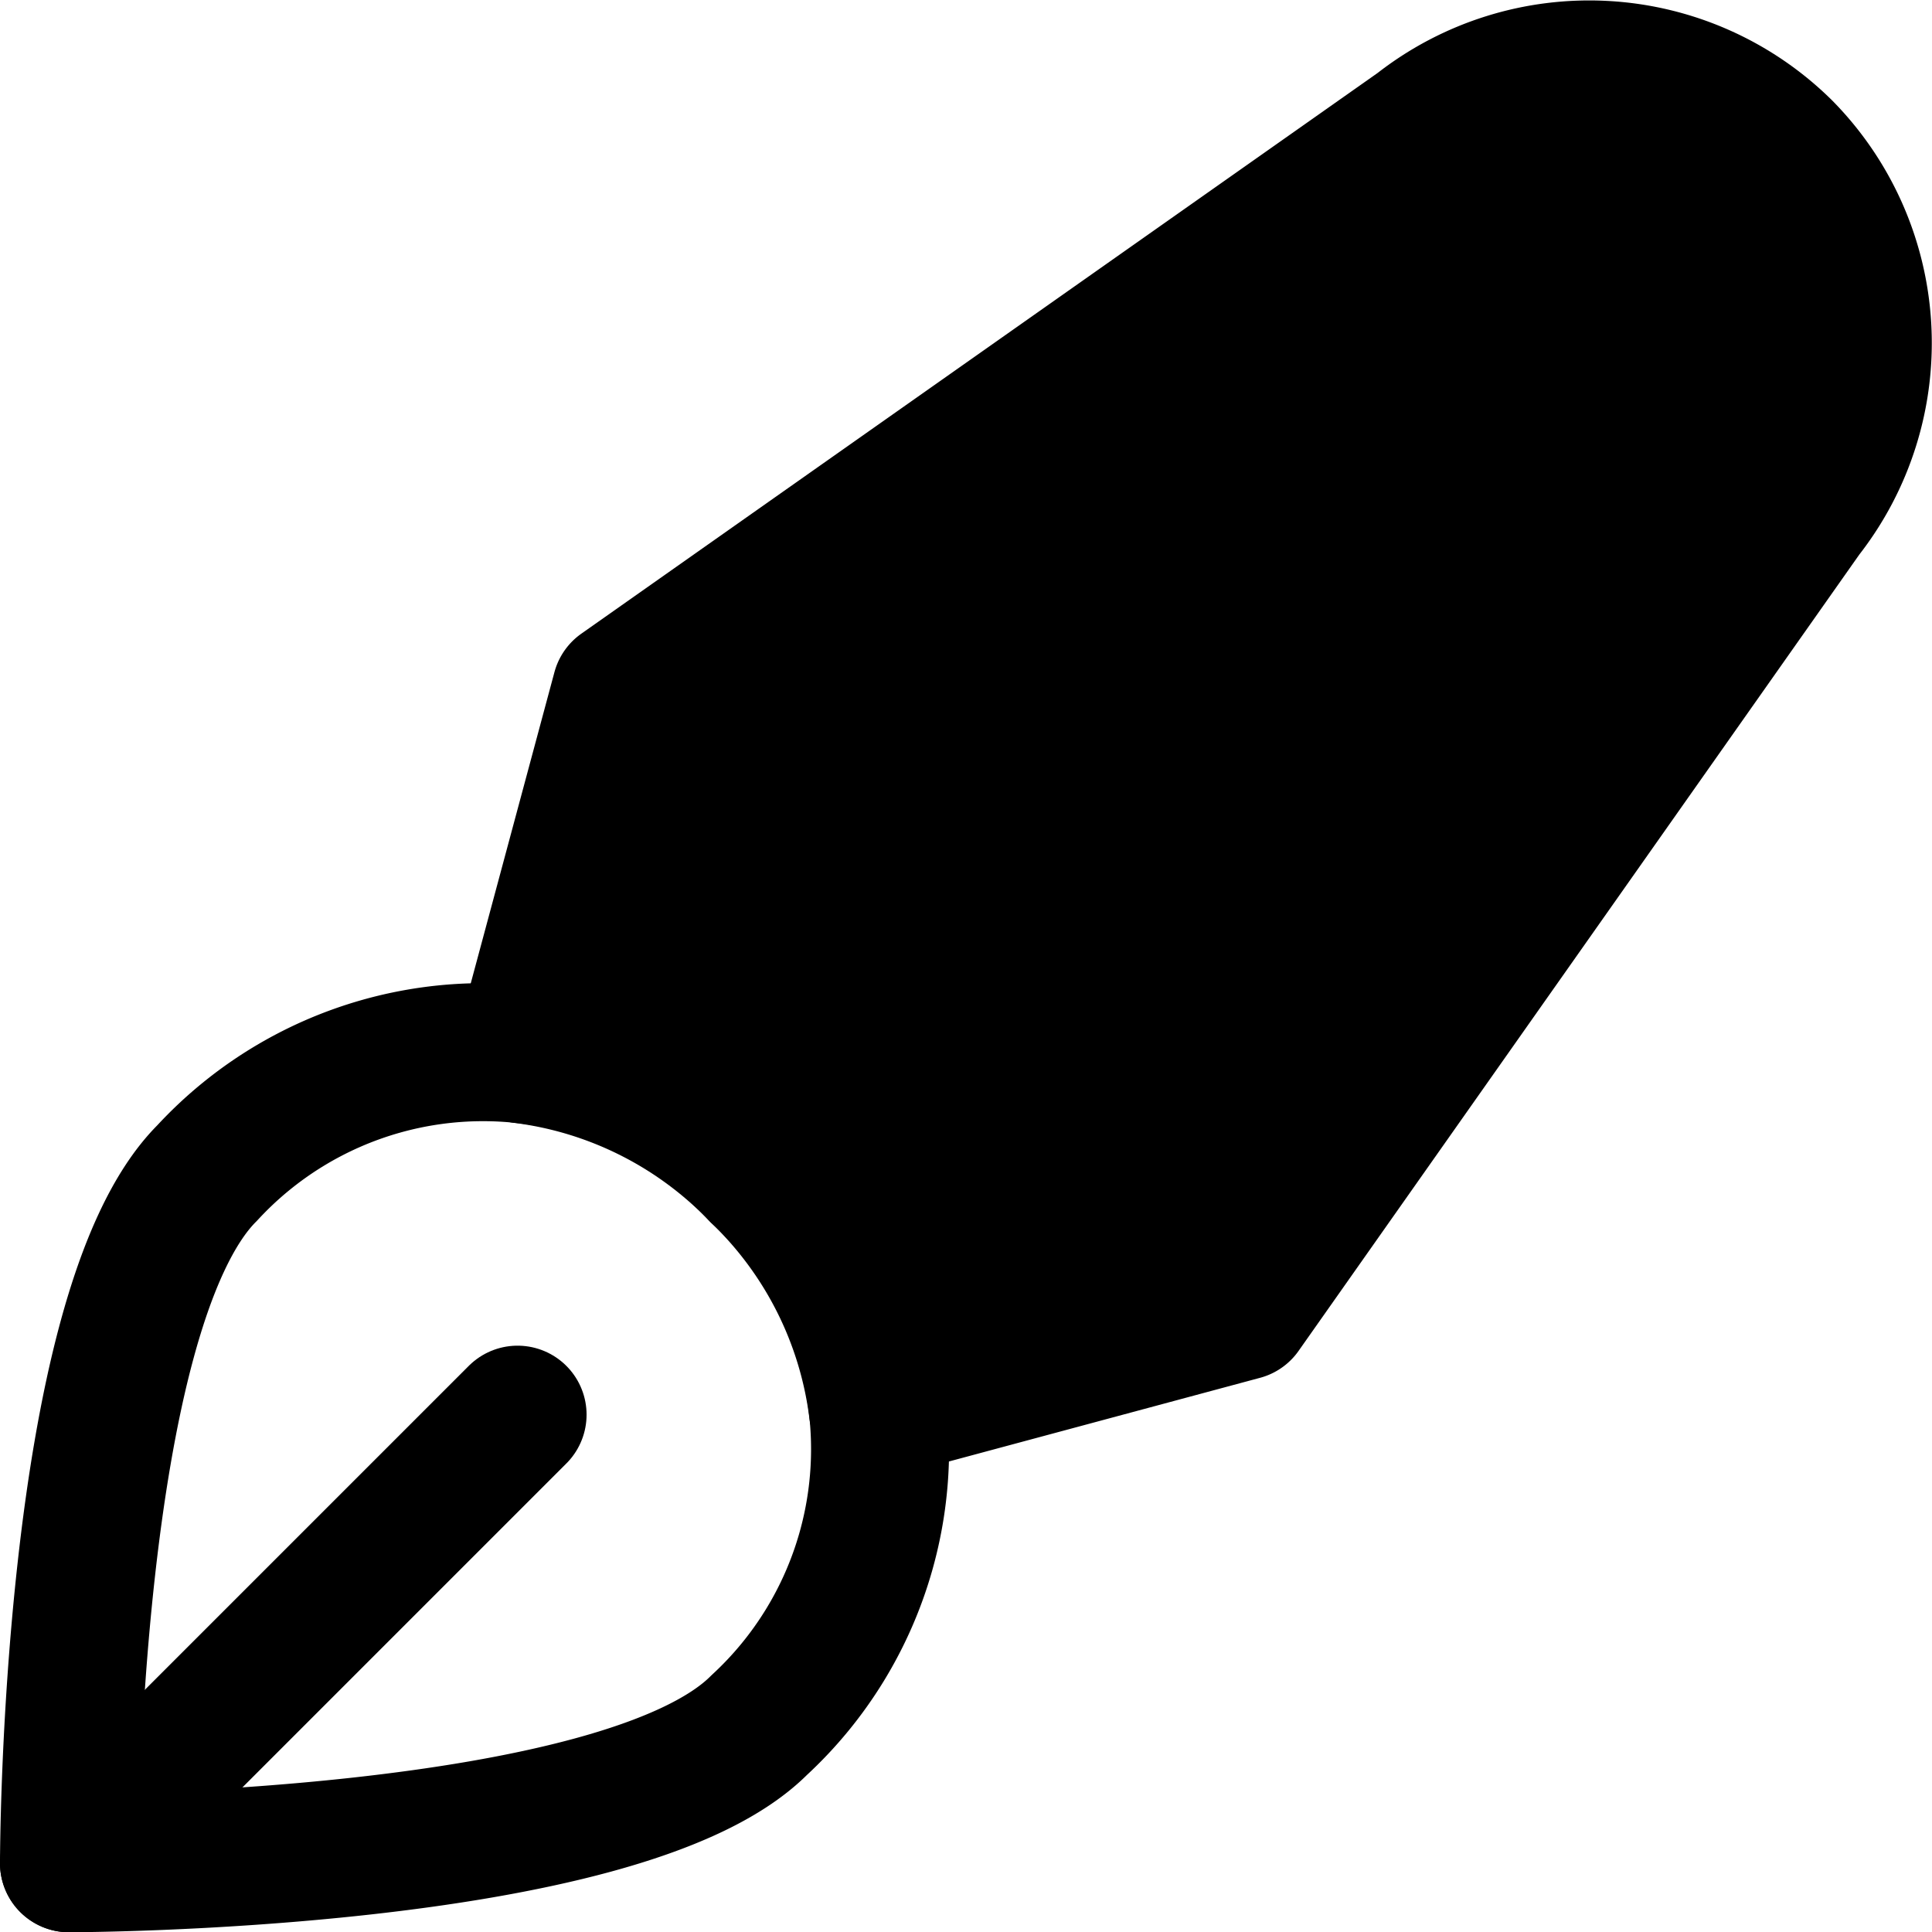 <svg xmlns="http://www.w3.org/2000/svg" viewBox="0 0 48 48">
  
<g transform="matrix(3.429,0,0,3.429,0,0)"><g>
    <path d="M5.5,12.5a2.72,2.72,0,0,0,0-4,2.72,2.72,0,0,0-4,0c-1,1-1,5-1,5S4.5,13.5,5.5,12.5Z" style="fill: none;stroke: currentColor;stroke-linecap: round;stroke-linejoin: round"></path>
    <path d="M12.92,1.08A2,2,0,0,0,10.28.93L4.5,5,3.79,7.64A2.87,2.87,0,0,1,5.5,8.5a2.87,2.87,0,0,1,.86,1.71L9,9.5l4.07-5.78A2,2,0,0,0,12.92,1.08Z" style="fill: currentColor;stroke: currentColor;stroke-linecap: round;stroke-linejoin: round"></path>
    <line x1="0.5" y1="13.5" x2="3.75" y2="10.25" style="fill: none;stroke: currentColor;stroke-linecap: round;stroke-linejoin: round"></line>
  </g></g></svg>